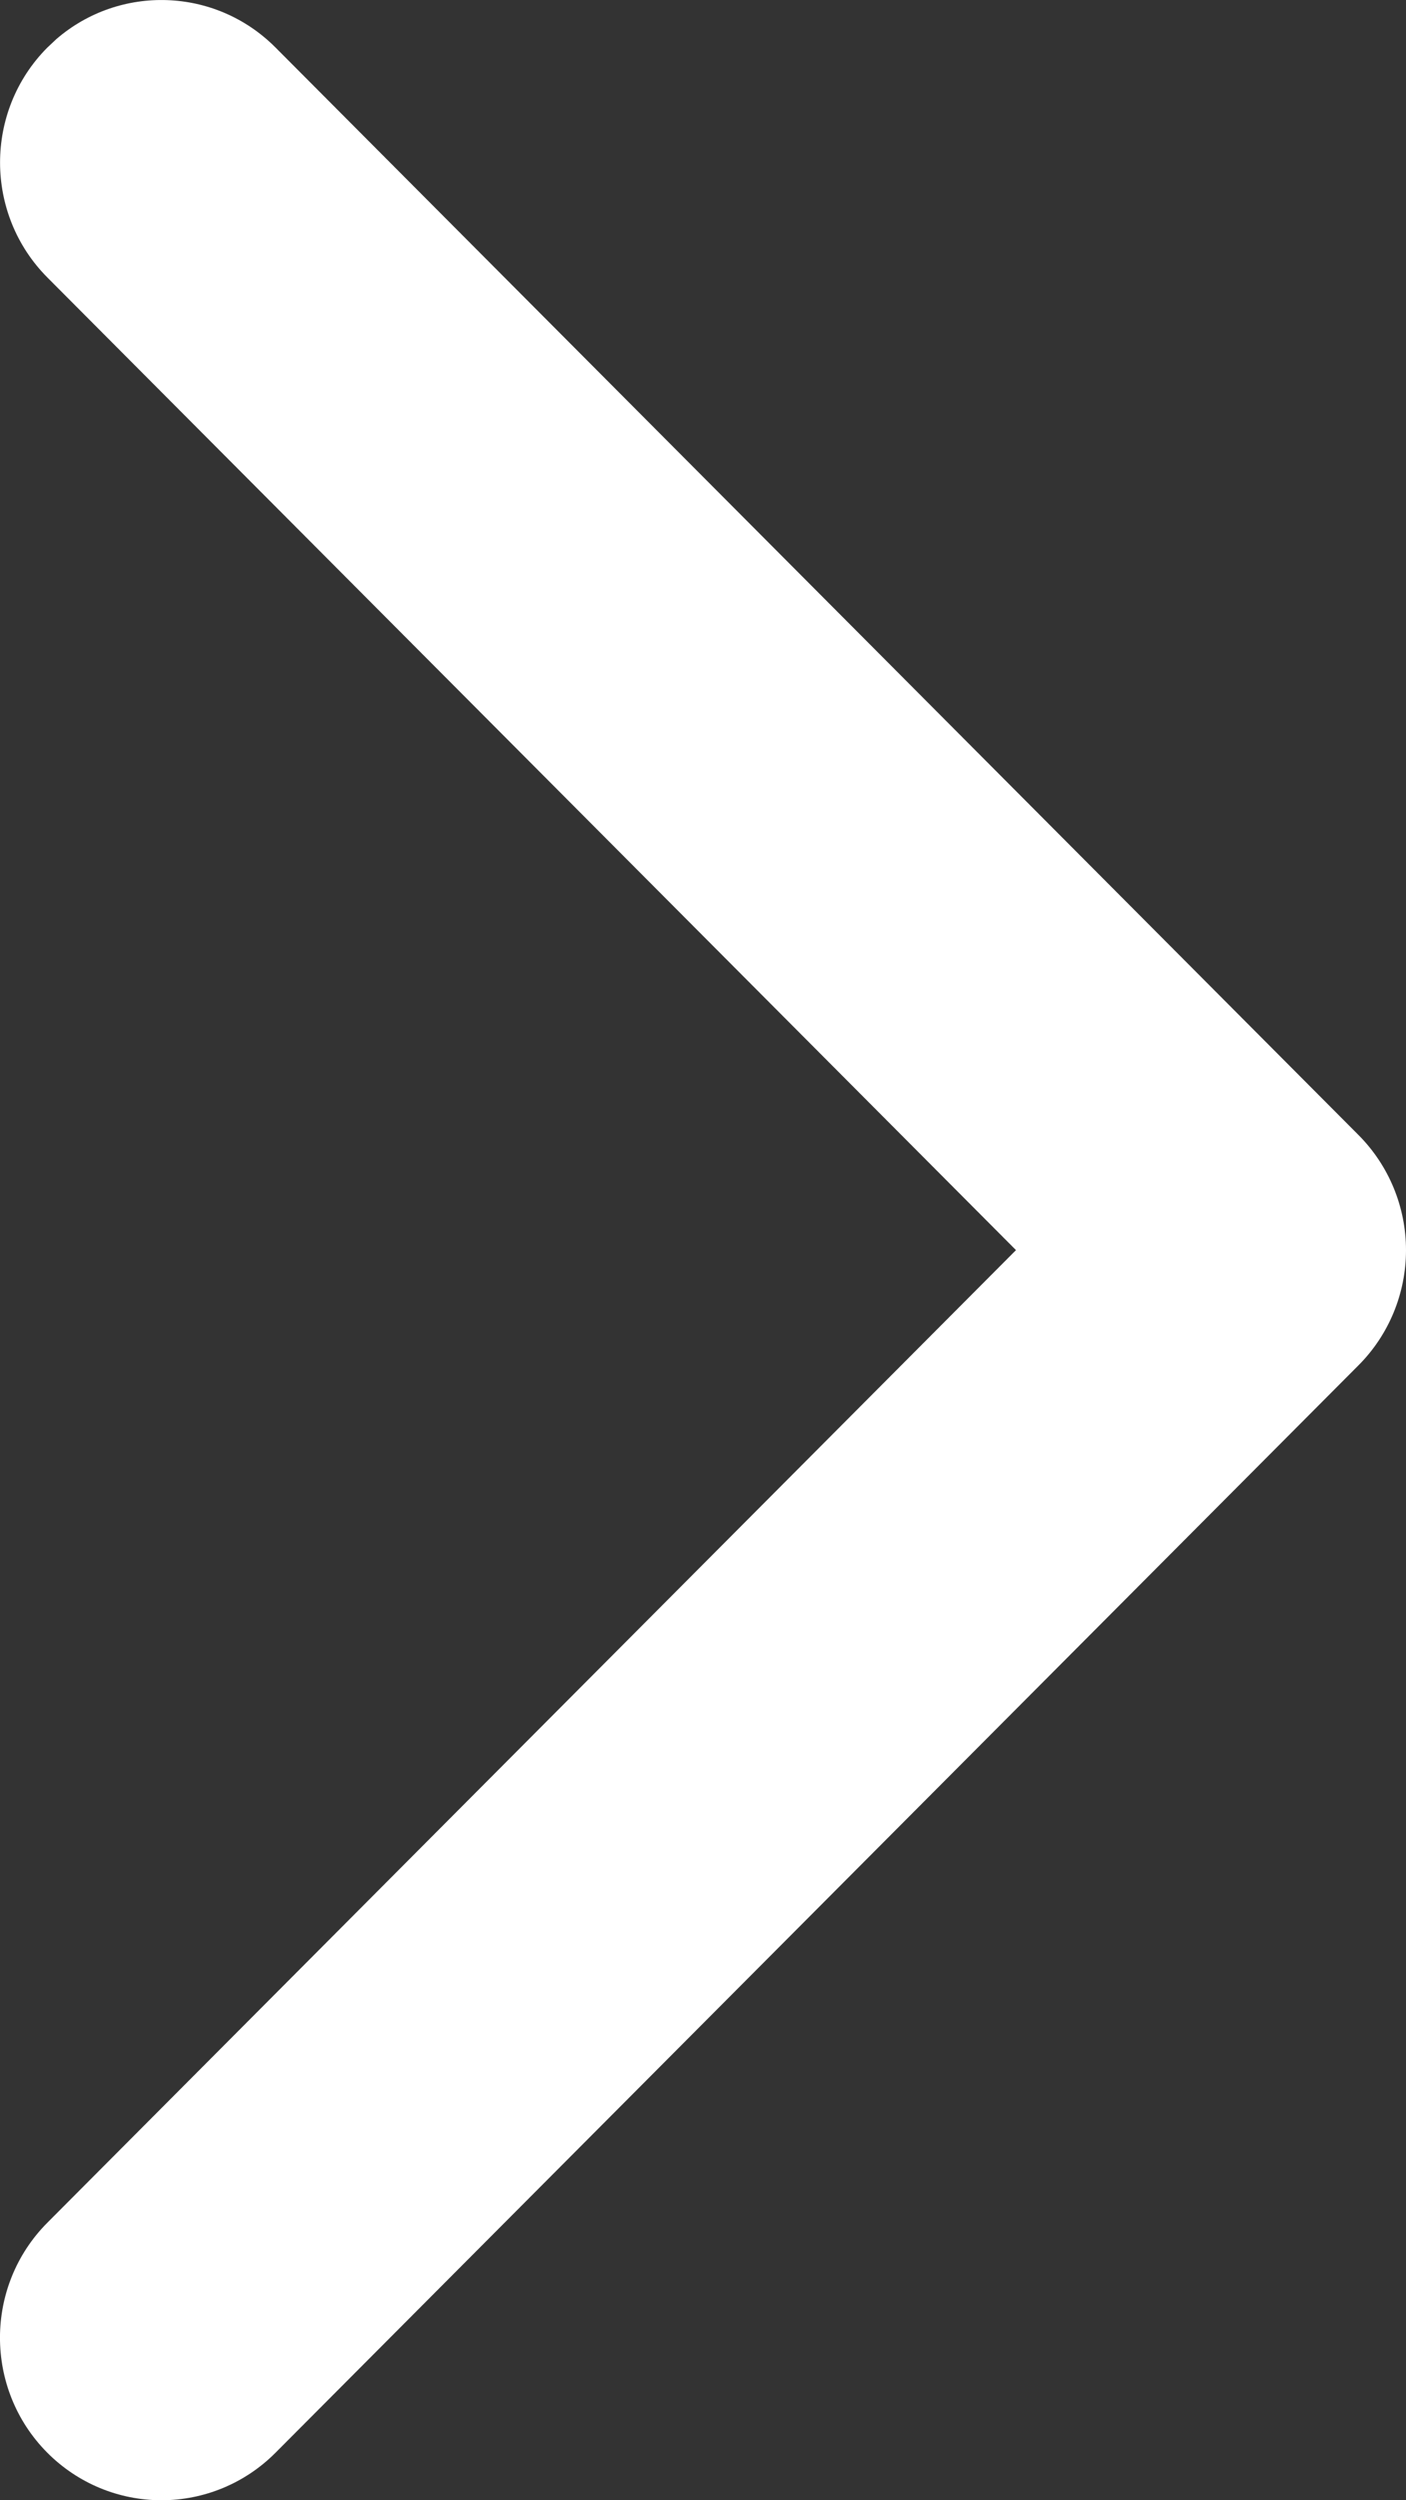 <?xml version="1.0" encoding="UTF-8"?> <svg xmlns="http://www.w3.org/2000/svg" width="18" height="32" viewBox="0 0 18 32" fill="none"><rect x="0" y="0" width="18" height="32" fill="#333333" stroke="none"/> <path d="M0.608 3.553C-0.2 2.742 -0.202 1.424 0.604 0.611L0.722 0.5C1.533 -0.2 2.756 -0.165 3.526 0.607L17.393 14.528C17.781 14.918 18 15.448 18 16C18 16.553 17.781 17.084 17.393 17.473L3.526 31.393C3.134 31.786 2.609 32 2.067 32C1.522 32 0.996 31.785 0.603 31.389C-0.203 30.575 -0.201 29.258 0.607 28.447L13.007 16L0.608 3.553Z" fill="white"></path> </svg> 